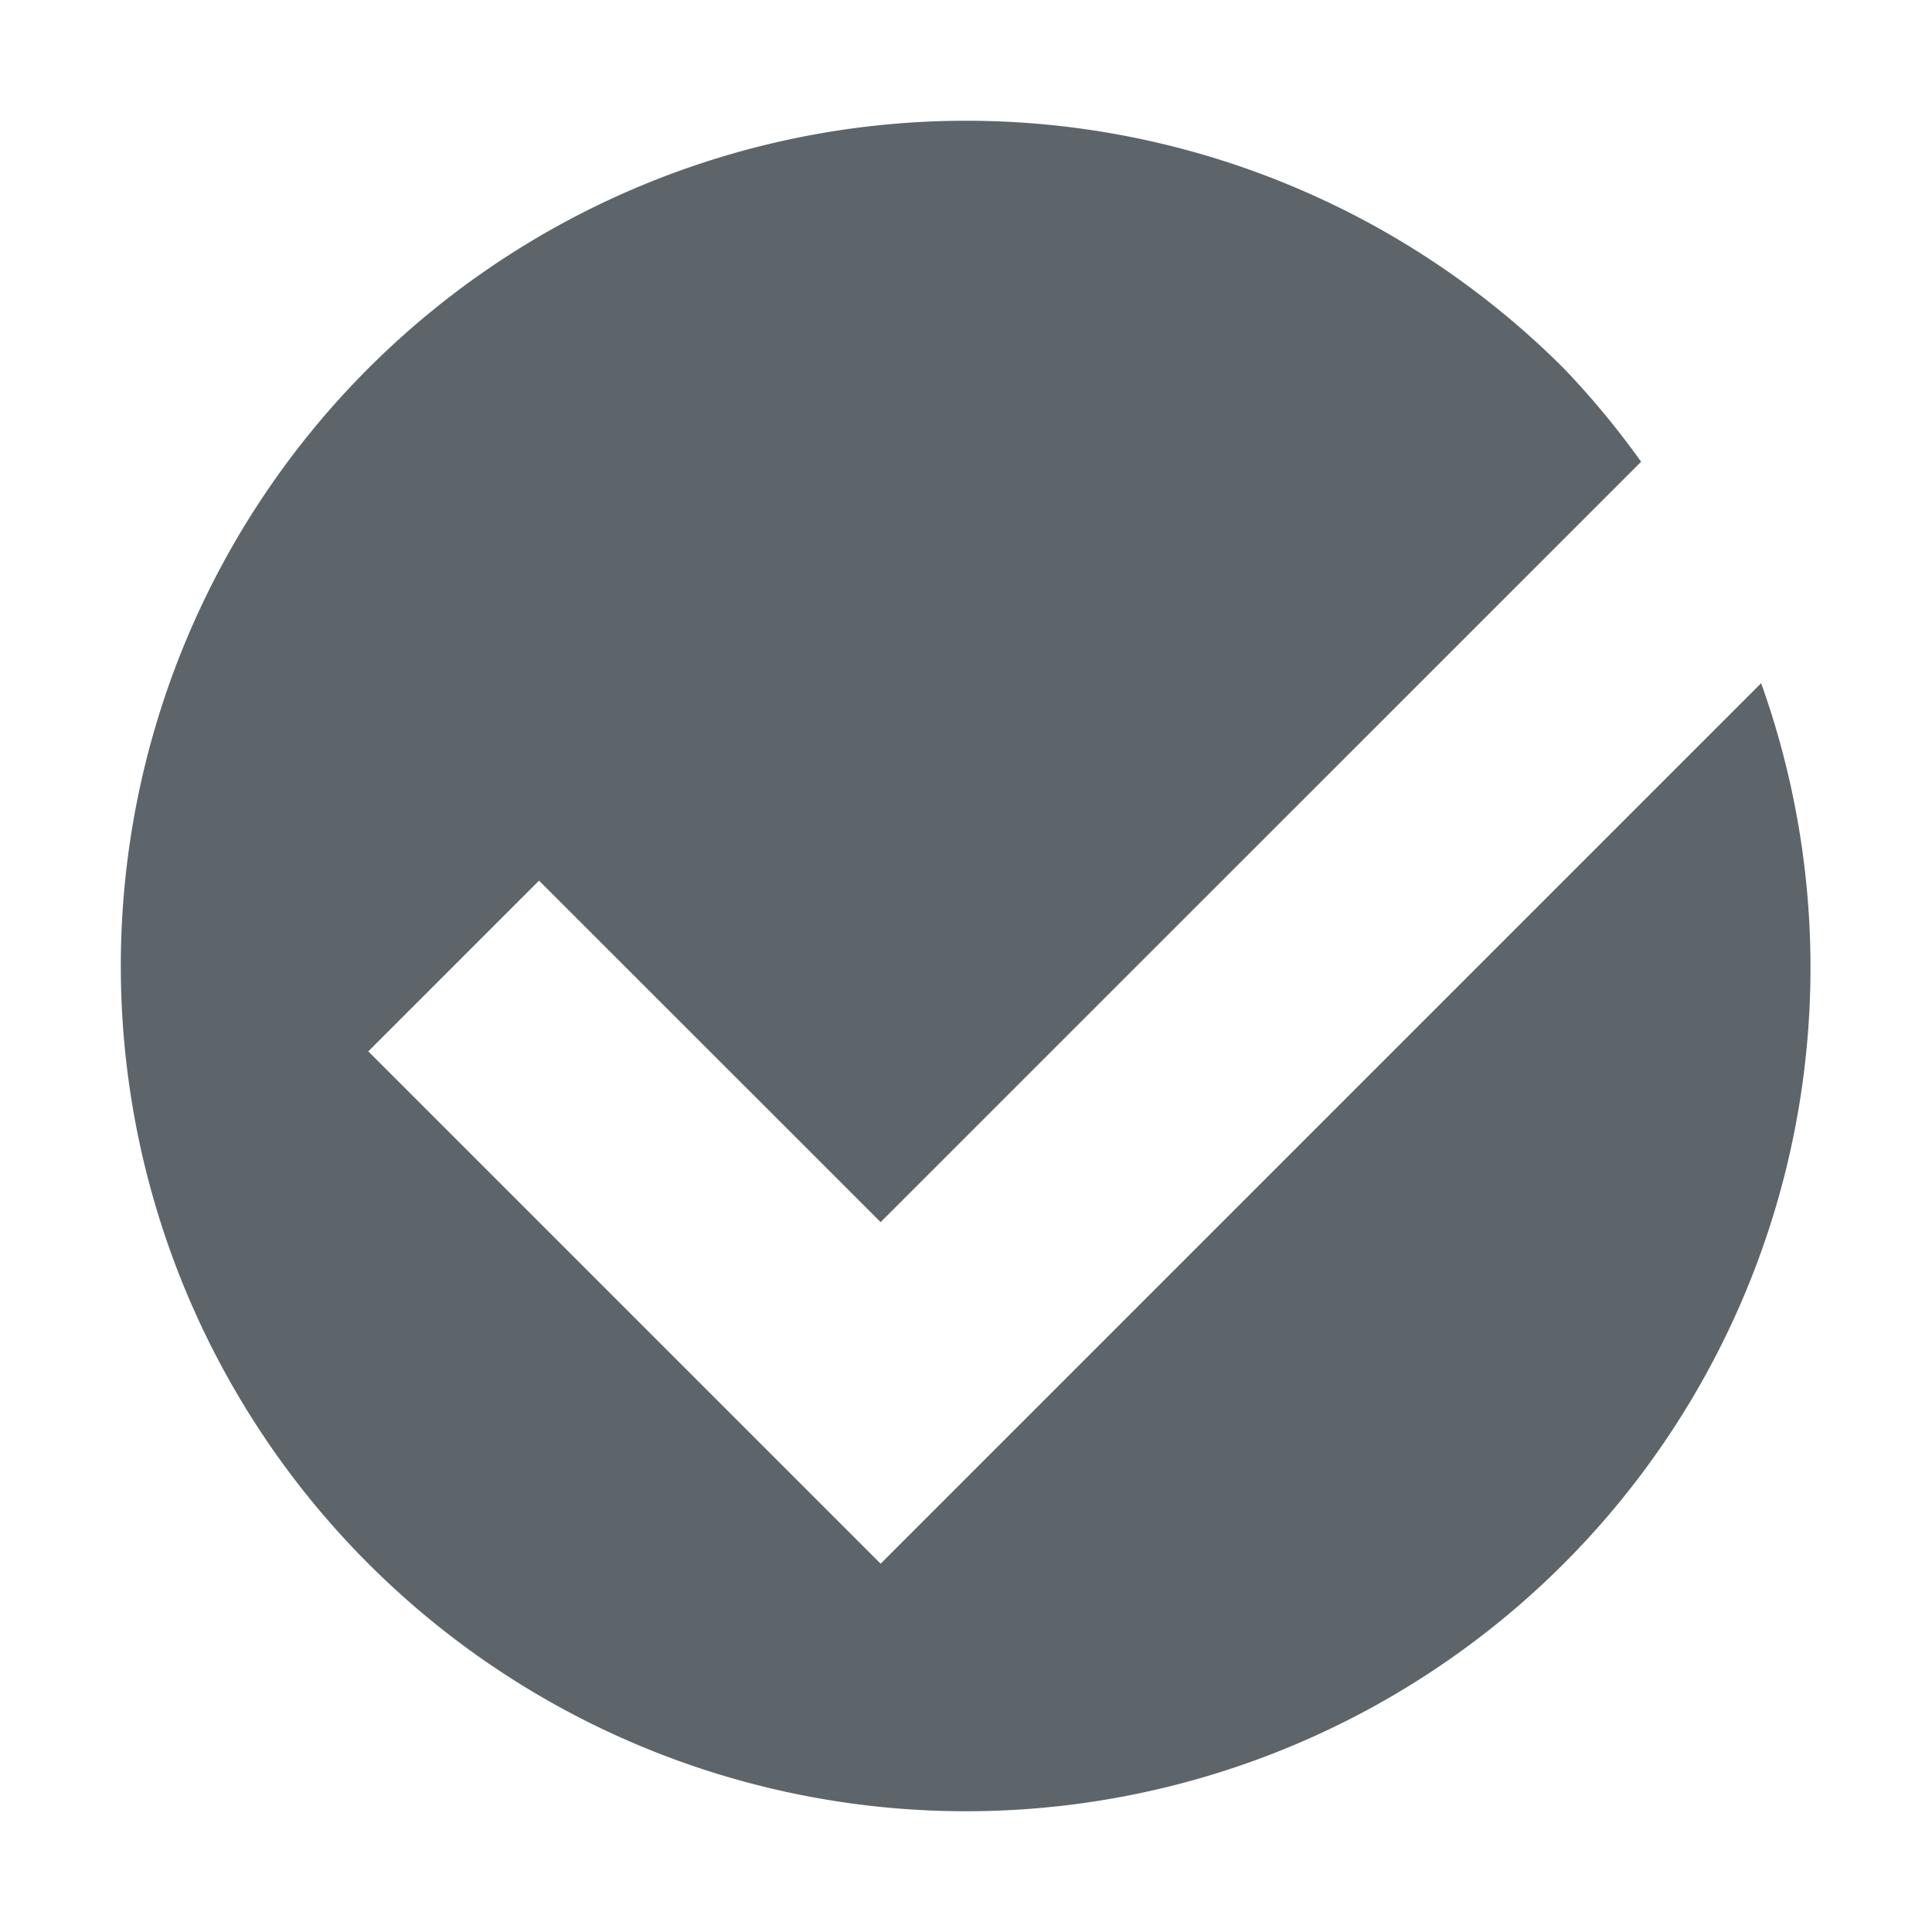 <svg xmlns="http://www.w3.org/2000/svg" width="16" height="16" enable-background="new"><defs><filter id="a" color-interpolation-filters="sRGB"><feBlend mode="darken" in2="BackgroundImage"/></filter></defs><path style="marker:none" d="M12.95 3.05a7 7 0 1 0 0 9.9 6.986 6.986 0 0 0 1.635-7.292l-5.878 5.878-1.414 1.414-1.414-1.414L3.05 8.707l1.414-1.414 2.829 2.828 6.298-6.297a6.99 6.99 0 0 0-.641-.774z" class="success" color="#000" overflow="visible" fill="#5d656b" stroke-width=".843" enable-background="accumulate"/></svg>